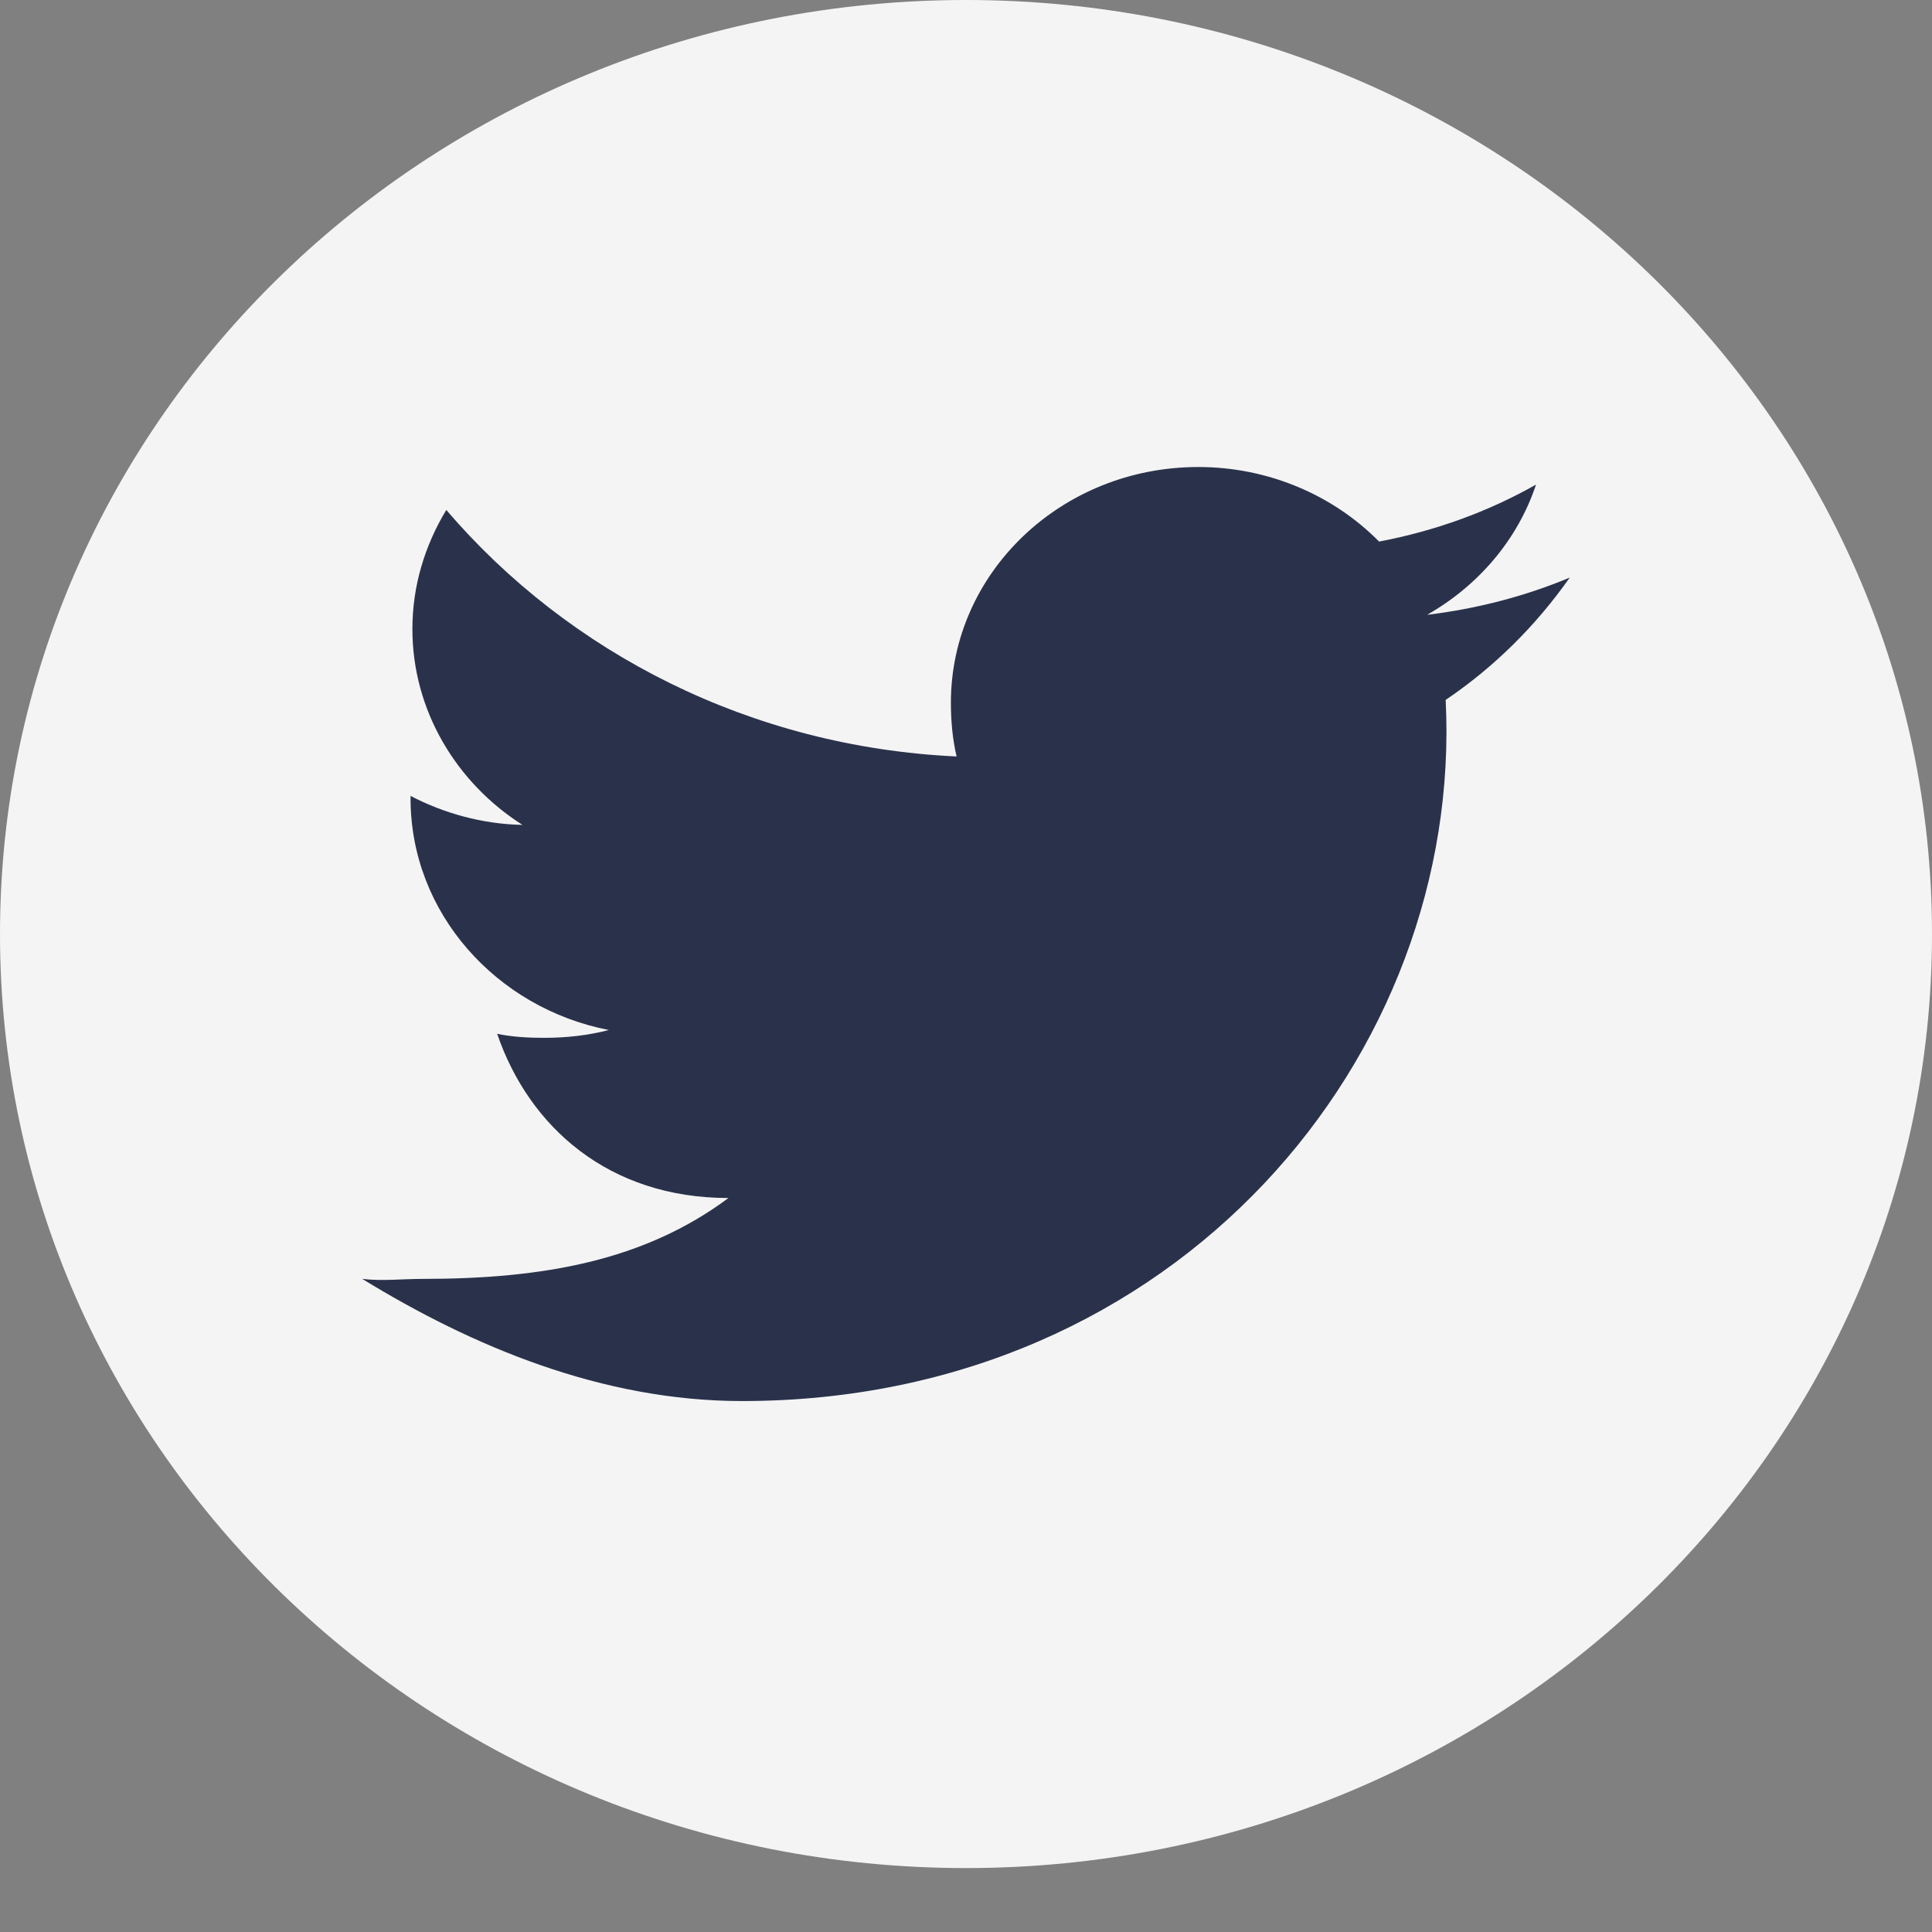 <svg width="22" height="22" viewBox="0 0 22 22" fill="none" xmlns="http://www.w3.org/2000/svg">
<rect x="0" y="0" width="22" height="22" fill="#808080" stroke="none"/>
<path d="M11 21.272C17.075 21.272 22 16.51 22 10.636C22 4.762 17.075 0 11 0C4.925 0 0 4.762 0 10.636C0 16.51 4.925 21.272 11 21.272Z" fill="#F4F4F4"/>
<path d="M16.462 7.97C17.021 7.592 17.492 7.121 17.875 6.577C17.363 6.791 16.819 6.932 16.251 7.001C16.835 6.668 17.282 6.146 17.491 5.518C16.946 5.827 16.345 6.045 15.704 6.167C15.186 5.642 14.449 5.318 13.645 5.318C12.084 5.318 10.828 6.524 10.828 8.002C10.828 8.215 10.847 8.419 10.893 8.614C8.55 8.505 6.476 7.436 5.082 5.807C4.839 6.209 4.696 6.668 4.696 7.163C4.696 8.092 5.199 8.916 5.949 9.393C5.495 9.385 5.051 9.26 4.675 9.063V9.092C4.675 10.396 5.652 11.48 6.933 11.729C6.704 11.789 6.454 11.818 6.194 11.818C6.014 11.818 5.832 11.808 5.661 11.772C6.026 12.835 6.933 13.642 8.295 13.642C7.336 14.356 6.188 14.563 4.812 14.563C4.582 14.563 4.347 14.59 4.125 14.563C5.374 15.329 6.853 15.954 8.449 15.954C13.424 15.954 16.666 12.003 16.462 7.97Z" fill="#2A324B"/>
</svg>
